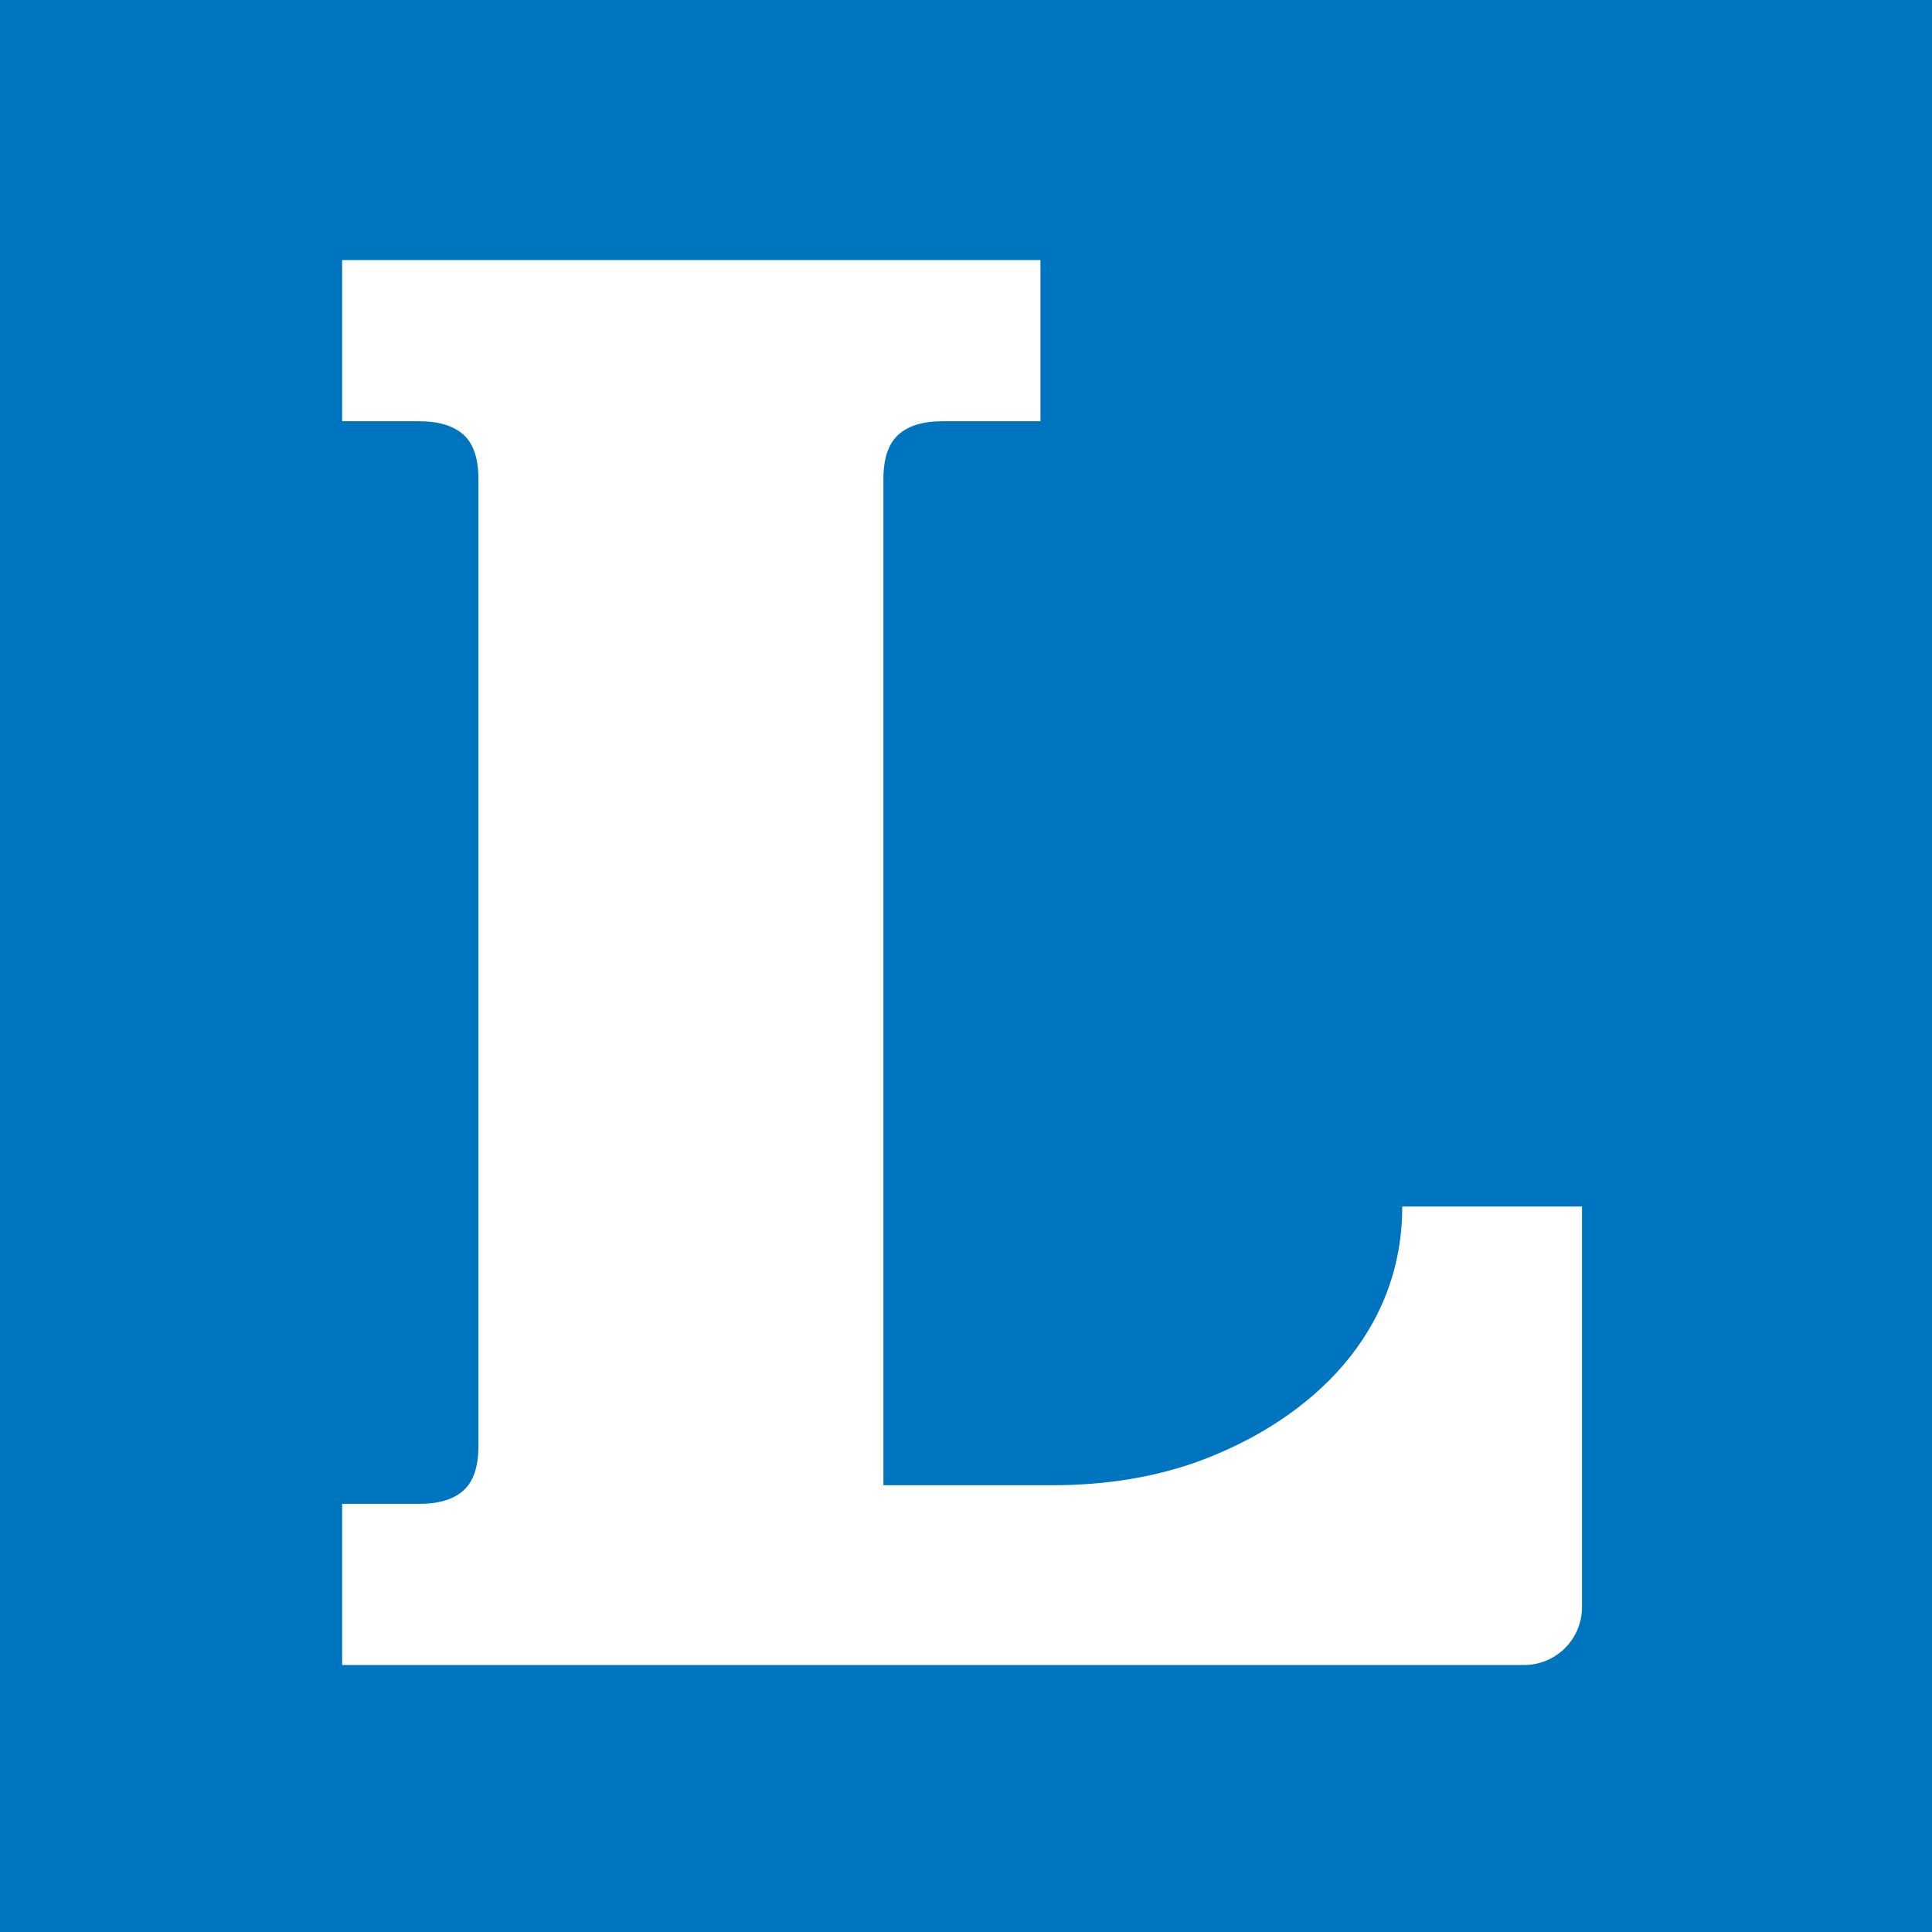 <svg width="96" height="96" viewBox="0 0 96 96" fill="none" xmlns="http://www.w3.org/2000/svg">
<rect width="96" height="96" fill="#0075BF"/>
<path d="M69.677 59.952C69.677 66.262 65.139 70.463 59.87 72.495C57.457 73.423 54.877 73.8 52.296 73.8H43.896V23.806C43.896 22.782 44.144 22.046 44.641 21.598C45.137 21.15 45.882 20.927 46.873 20.931H51.7V12.923H17V20.931H20.796C21.789 20.931 22.533 21.154 23.029 21.598C23.525 22.043 23.773 22.779 23.773 23.806V71.854C23.773 72.878 23.525 73.614 23.029 74.061C22.533 74.509 21.789 74.73 20.796 74.725H17V82.733H75.735C76.497 82.733 77.228 82.43 77.767 81.891C78.306 81.352 78.609 80.621 78.609 79.859V59.952H69.677Z" fill="white"/>
</svg>
